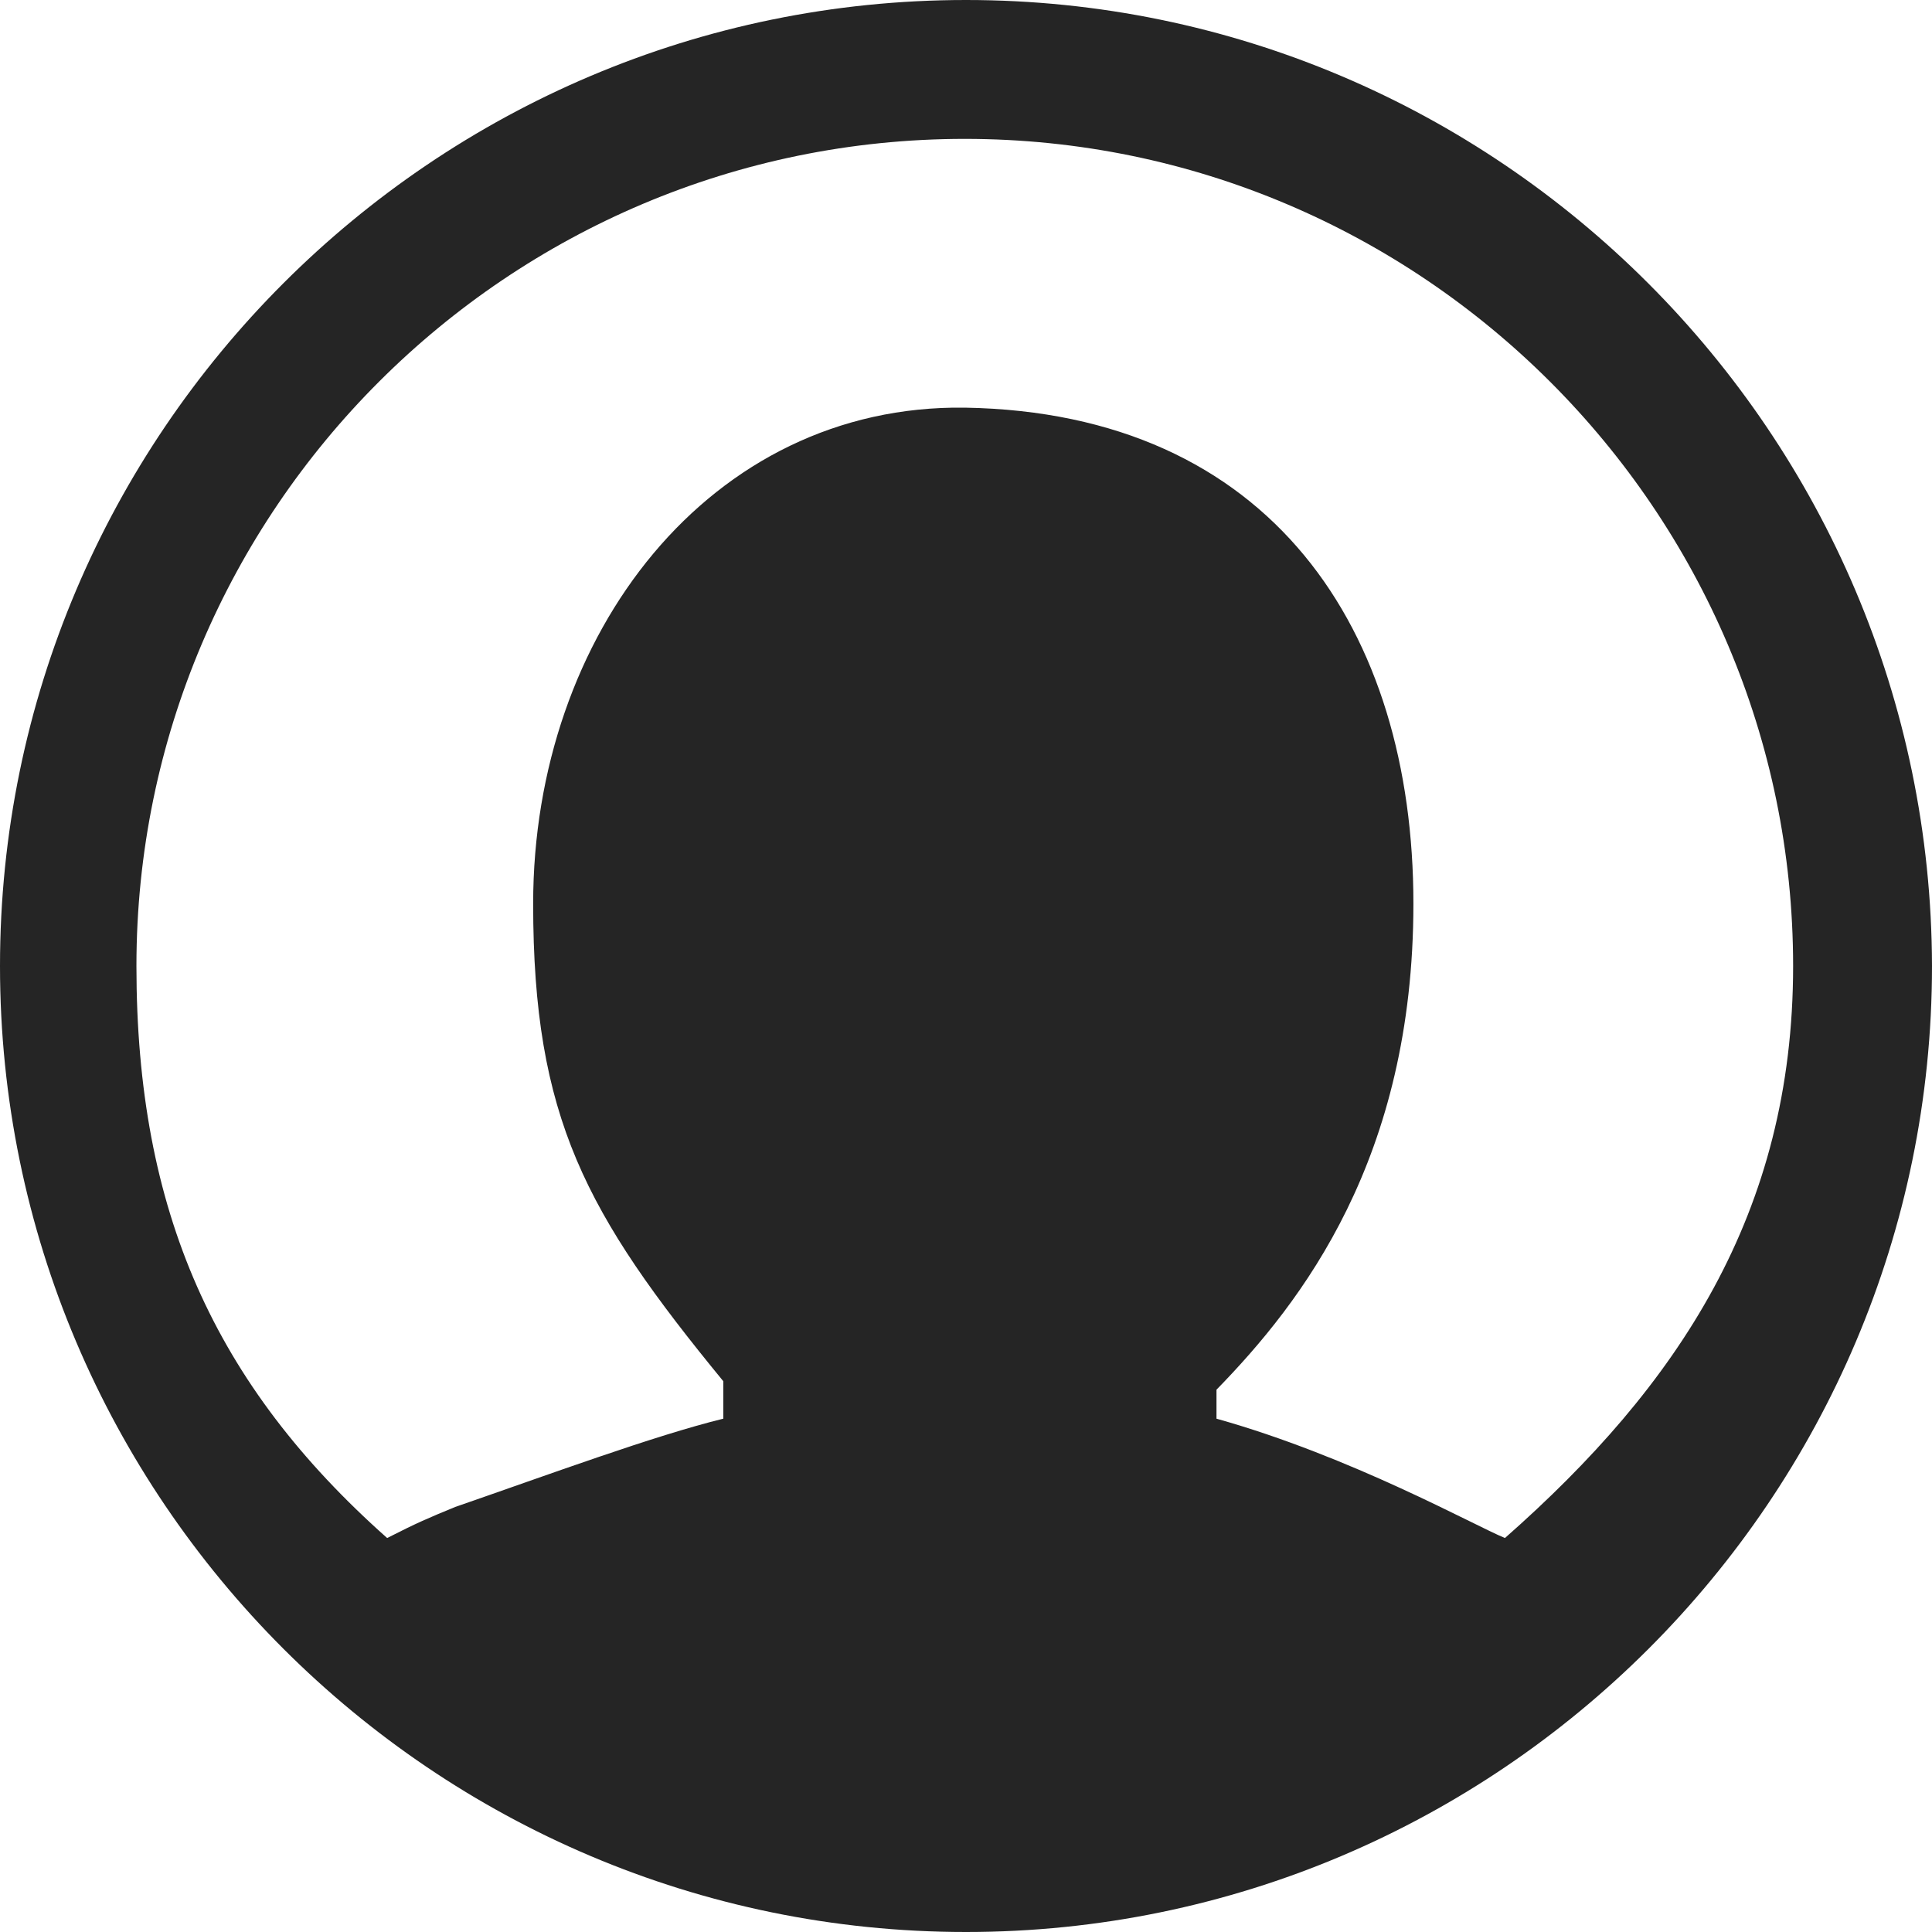 <?xml version="1.0" encoding="UTF-8"?>
<svg width="26px" height="26px" viewBox="0 0 26 26" version="1.1" xmlns="http://www.w3.org/2000/svg" xmlns:xlink="http://www.w3.org/1999/xlink">
    <!-- Generator: Sketch 52.1 (67048) - http://www.bohemiancoding.com/sketch -->
    <title>个人中心</title>
    <desc>Created with Sketch.</desc>
    <g id="Page-1" stroke="none" stroke-width="1" fill="none" fill-rule="evenodd">
        <g id="拍卖-首页" transform="translate(-1482, -23)" fill="#252525" fill-rule="nonzero">
            <g id="分组-18" transform="translate(1482, 23)">
                <path d="M13,0 C5.834,0 0,5.834 0,13 C0,20.166 5.834,26 13,26 C20.166,26 26,20.166 26,13 C25.984,5.834 20.166,0 13,0 Z M20.253,20.698 C19.846,20.533 18.188,19.601 16.371,19.092 L16.371,18.702 C17.522,17.522 19.021,15.59 19.021,12.161 C19.021,8.489 17.112,5.555 12.984,5.486 C9.557,5.44 7.175,8.537 7.175,12.161 C7.175,15.043 7.881,16.329 9.734,18.588 L9.734,19.092 C8.807,19.319 7.394,19.841 6.126,20.28 C5.759,20.431 5.617,20.491 5.21,20.698 C2.886,18.634 1.836,16.299 1.836,13 C1.836,6.857 6.841,1.869 12.984,1.869 C19.126,1.869 24.131,6.874 24.131,13 C24.131,16.331 22.577,18.651 20.253,20.698 Z" id="形状"></path>
            </g>
        </g>
    </g>
</svg>